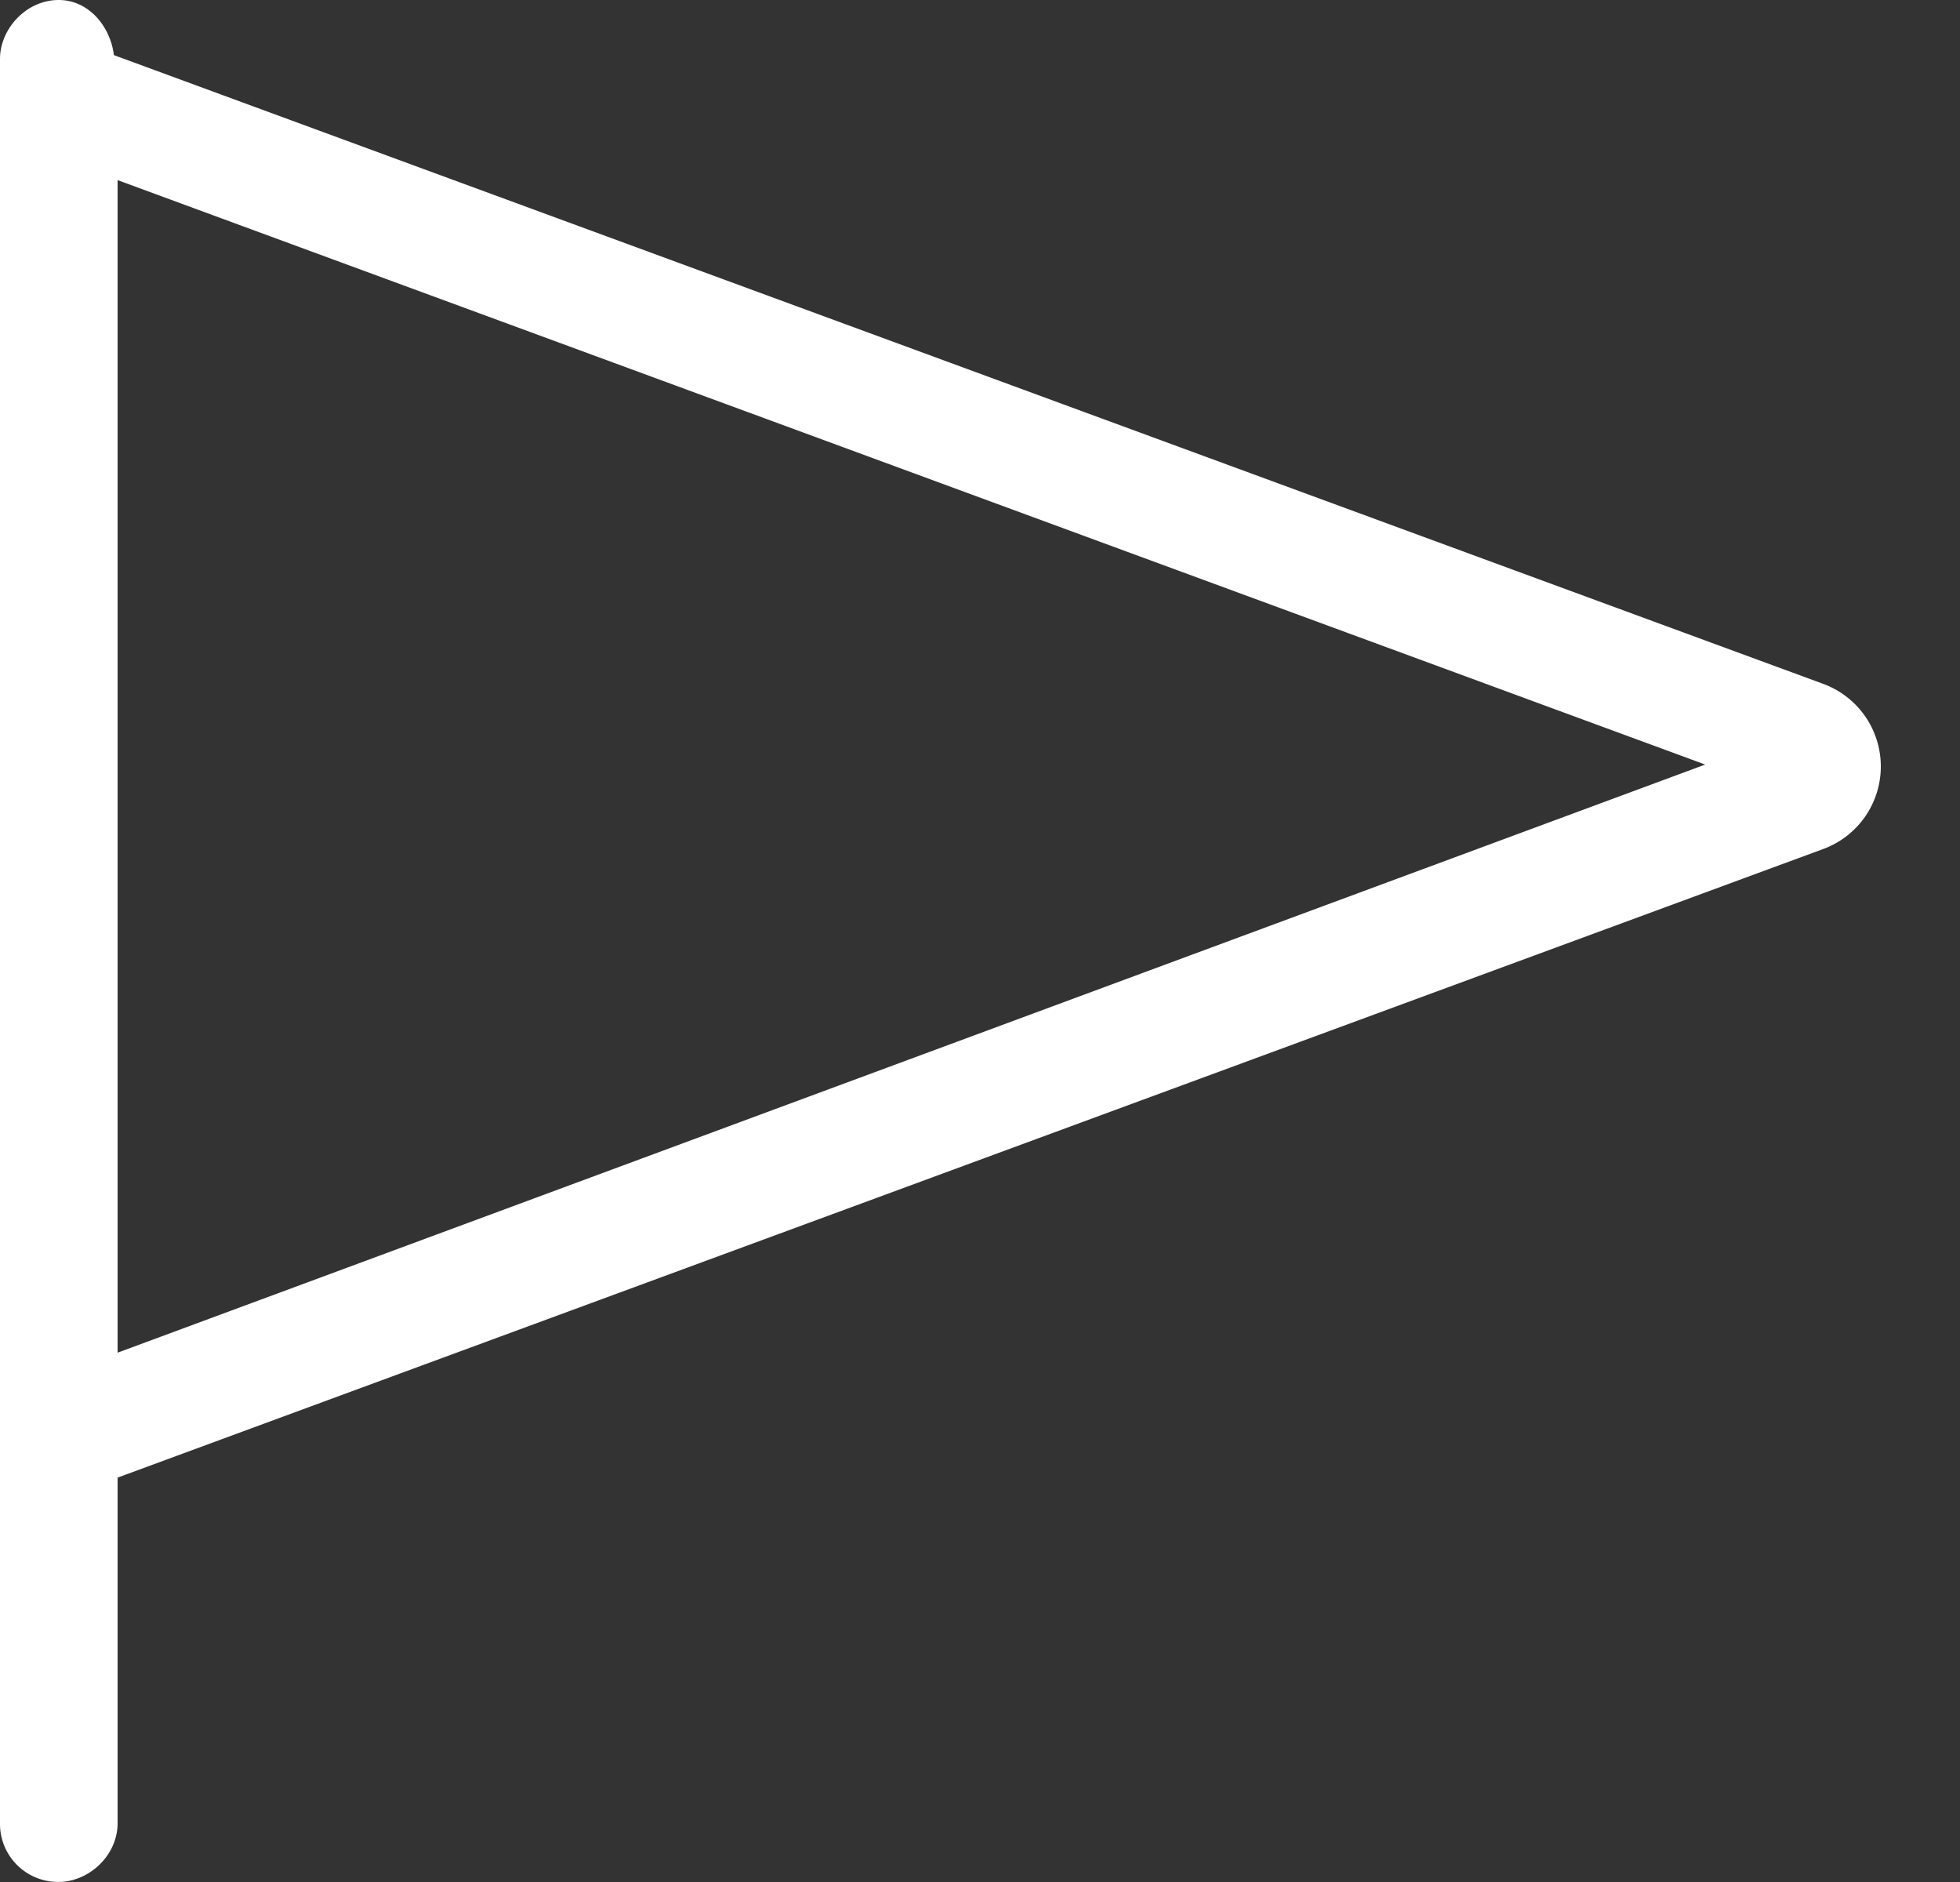 <svg xmlns="http://www.w3.org/2000/svg" width="25" height="24" fill="none"><rect width="100%" height="100%" fill="#333333" stroke="none"/><path fill="#fff" d="M23.25 8.719a1.122 1.122 0 0 1 0 2.11L1.5 18.843v4.406c0 .422-.375.75-.75.75a.74.74 0 0 1-.75-.75V.75C0 .375.328 0 .75 0c.375 0 .656.328.703.703zM1.5 17.25l20.25-7.5L1.5 2.297z"/></svg>